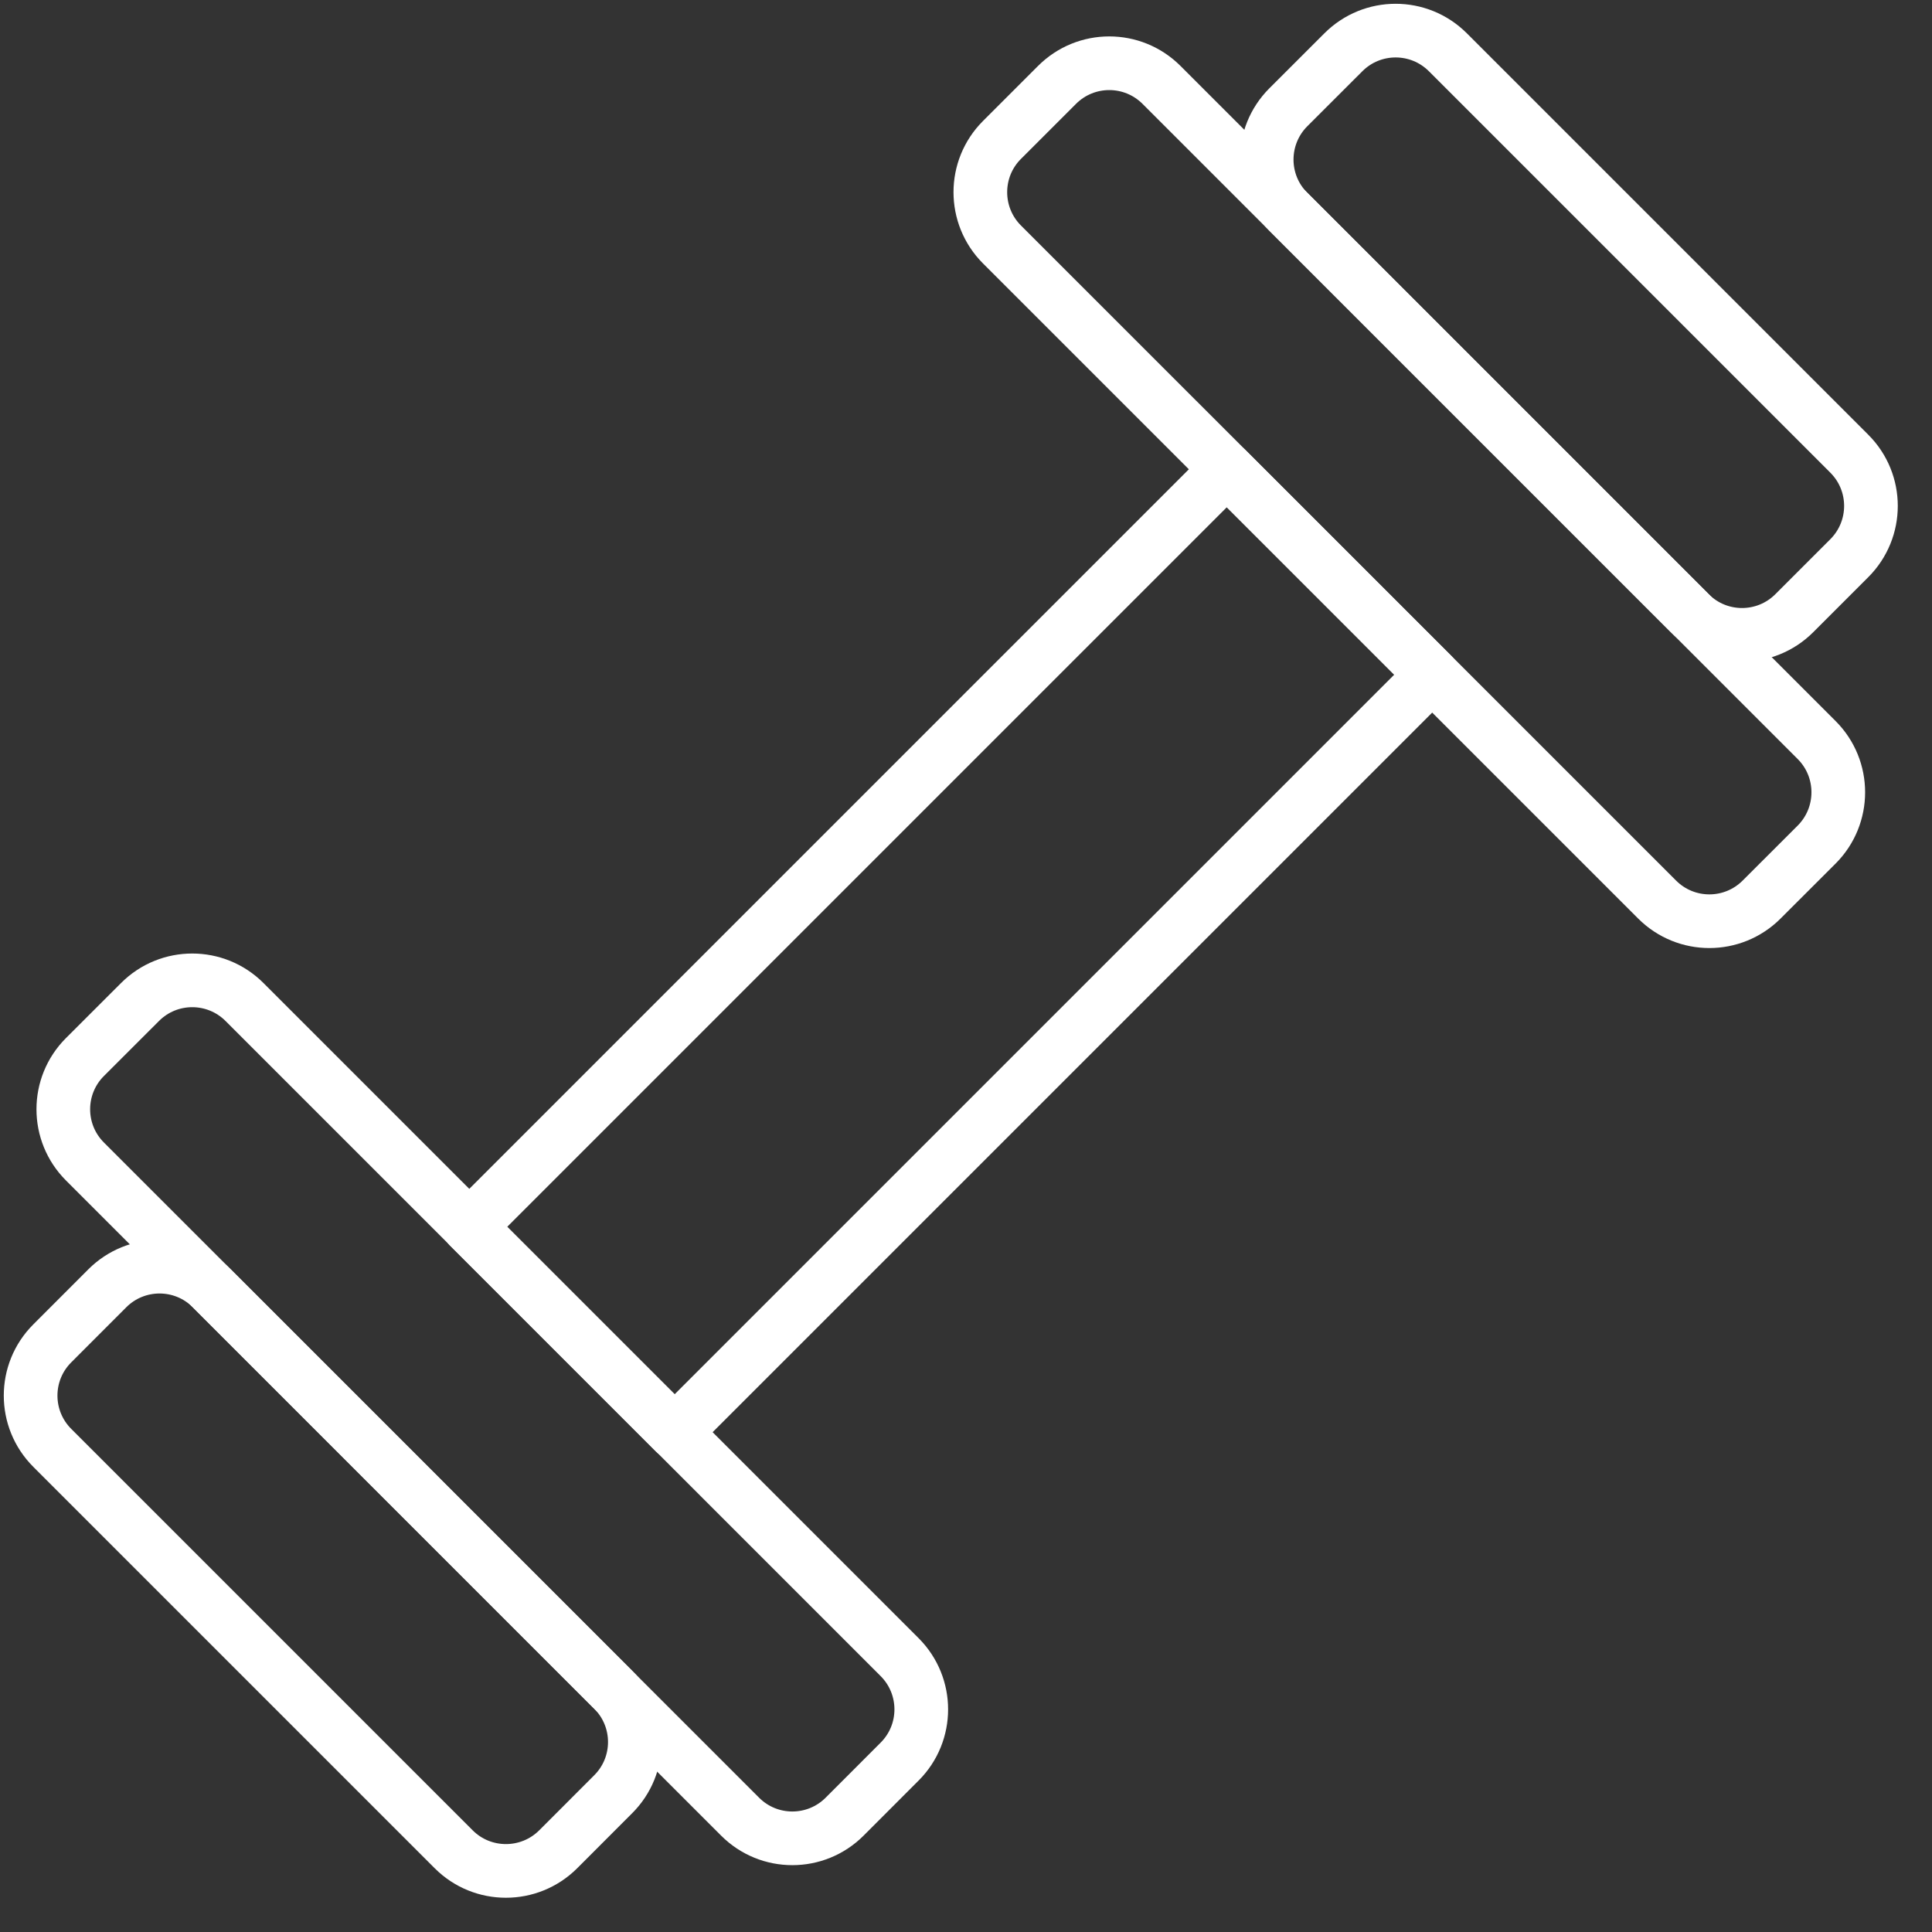 <svg width="36" height="36" viewBox="0 0 36 36" fill="none" xmlns="http://www.w3.org/2000/svg">
<rect x="0" y="0" width="36" height="36" fill="#333333" stroke="none"/>
<path d="M22.859 8.745L8.743 22.861L12.57 26.688L26.686 12.572L22.859 8.745Z" stroke="white" stroke-linecap="round" stroke-linejoin="round"/>
<path d="M2.609 18.671L1.583 19.696C1.045 20.234 1.045 21.105 1.583 21.643L13.791 33.851C14.328 34.389 15.2 34.389 15.738 33.851L16.763 32.825C17.301 32.288 17.301 31.416 16.763 30.878L4.556 18.671C4.018 18.133 3.146 18.133 2.609 18.671Z" stroke="white" stroke-linecap="round" stroke-linejoin="round"/>
<path d="M1.999 24.006L0.974 25.032C0.436 25.569 0.436 26.441 0.974 26.979L8.454 34.459C8.991 34.996 9.863 34.996 10.401 34.459L11.426 33.433C11.964 32.896 11.964 32.024 11.426 31.486L3.946 24.006C3.409 23.468 2.537 23.468 1.999 24.006Z" stroke="white" stroke-linecap="round" stroke-linejoin="round"/>
<path d="M32.825 16.762L33.851 15.737C34.388 15.199 34.388 14.327 33.851 13.79L21.643 1.582C21.105 1.044 20.234 1.044 19.696 1.582L18.67 2.608C18.133 3.145 18.133 4.017 18.67 4.555L30.878 16.762C31.416 17.3 32.287 17.3 32.825 16.762Z" stroke="white" stroke-linecap="round" stroke-linejoin="round"/>
<path d="M33.434 11.426L34.459 10.401C34.997 9.863 34.997 8.991 34.459 8.454L26.979 0.974C26.441 0.436 25.57 0.436 25.032 0.974L24.006 1.999C23.469 2.537 23.468 3.409 24.006 3.946L31.486 11.426C32.024 11.964 32.896 11.964 33.434 11.426Z" stroke="white" stroke-linecap="round" stroke-linejoin="round"/>
</svg>
